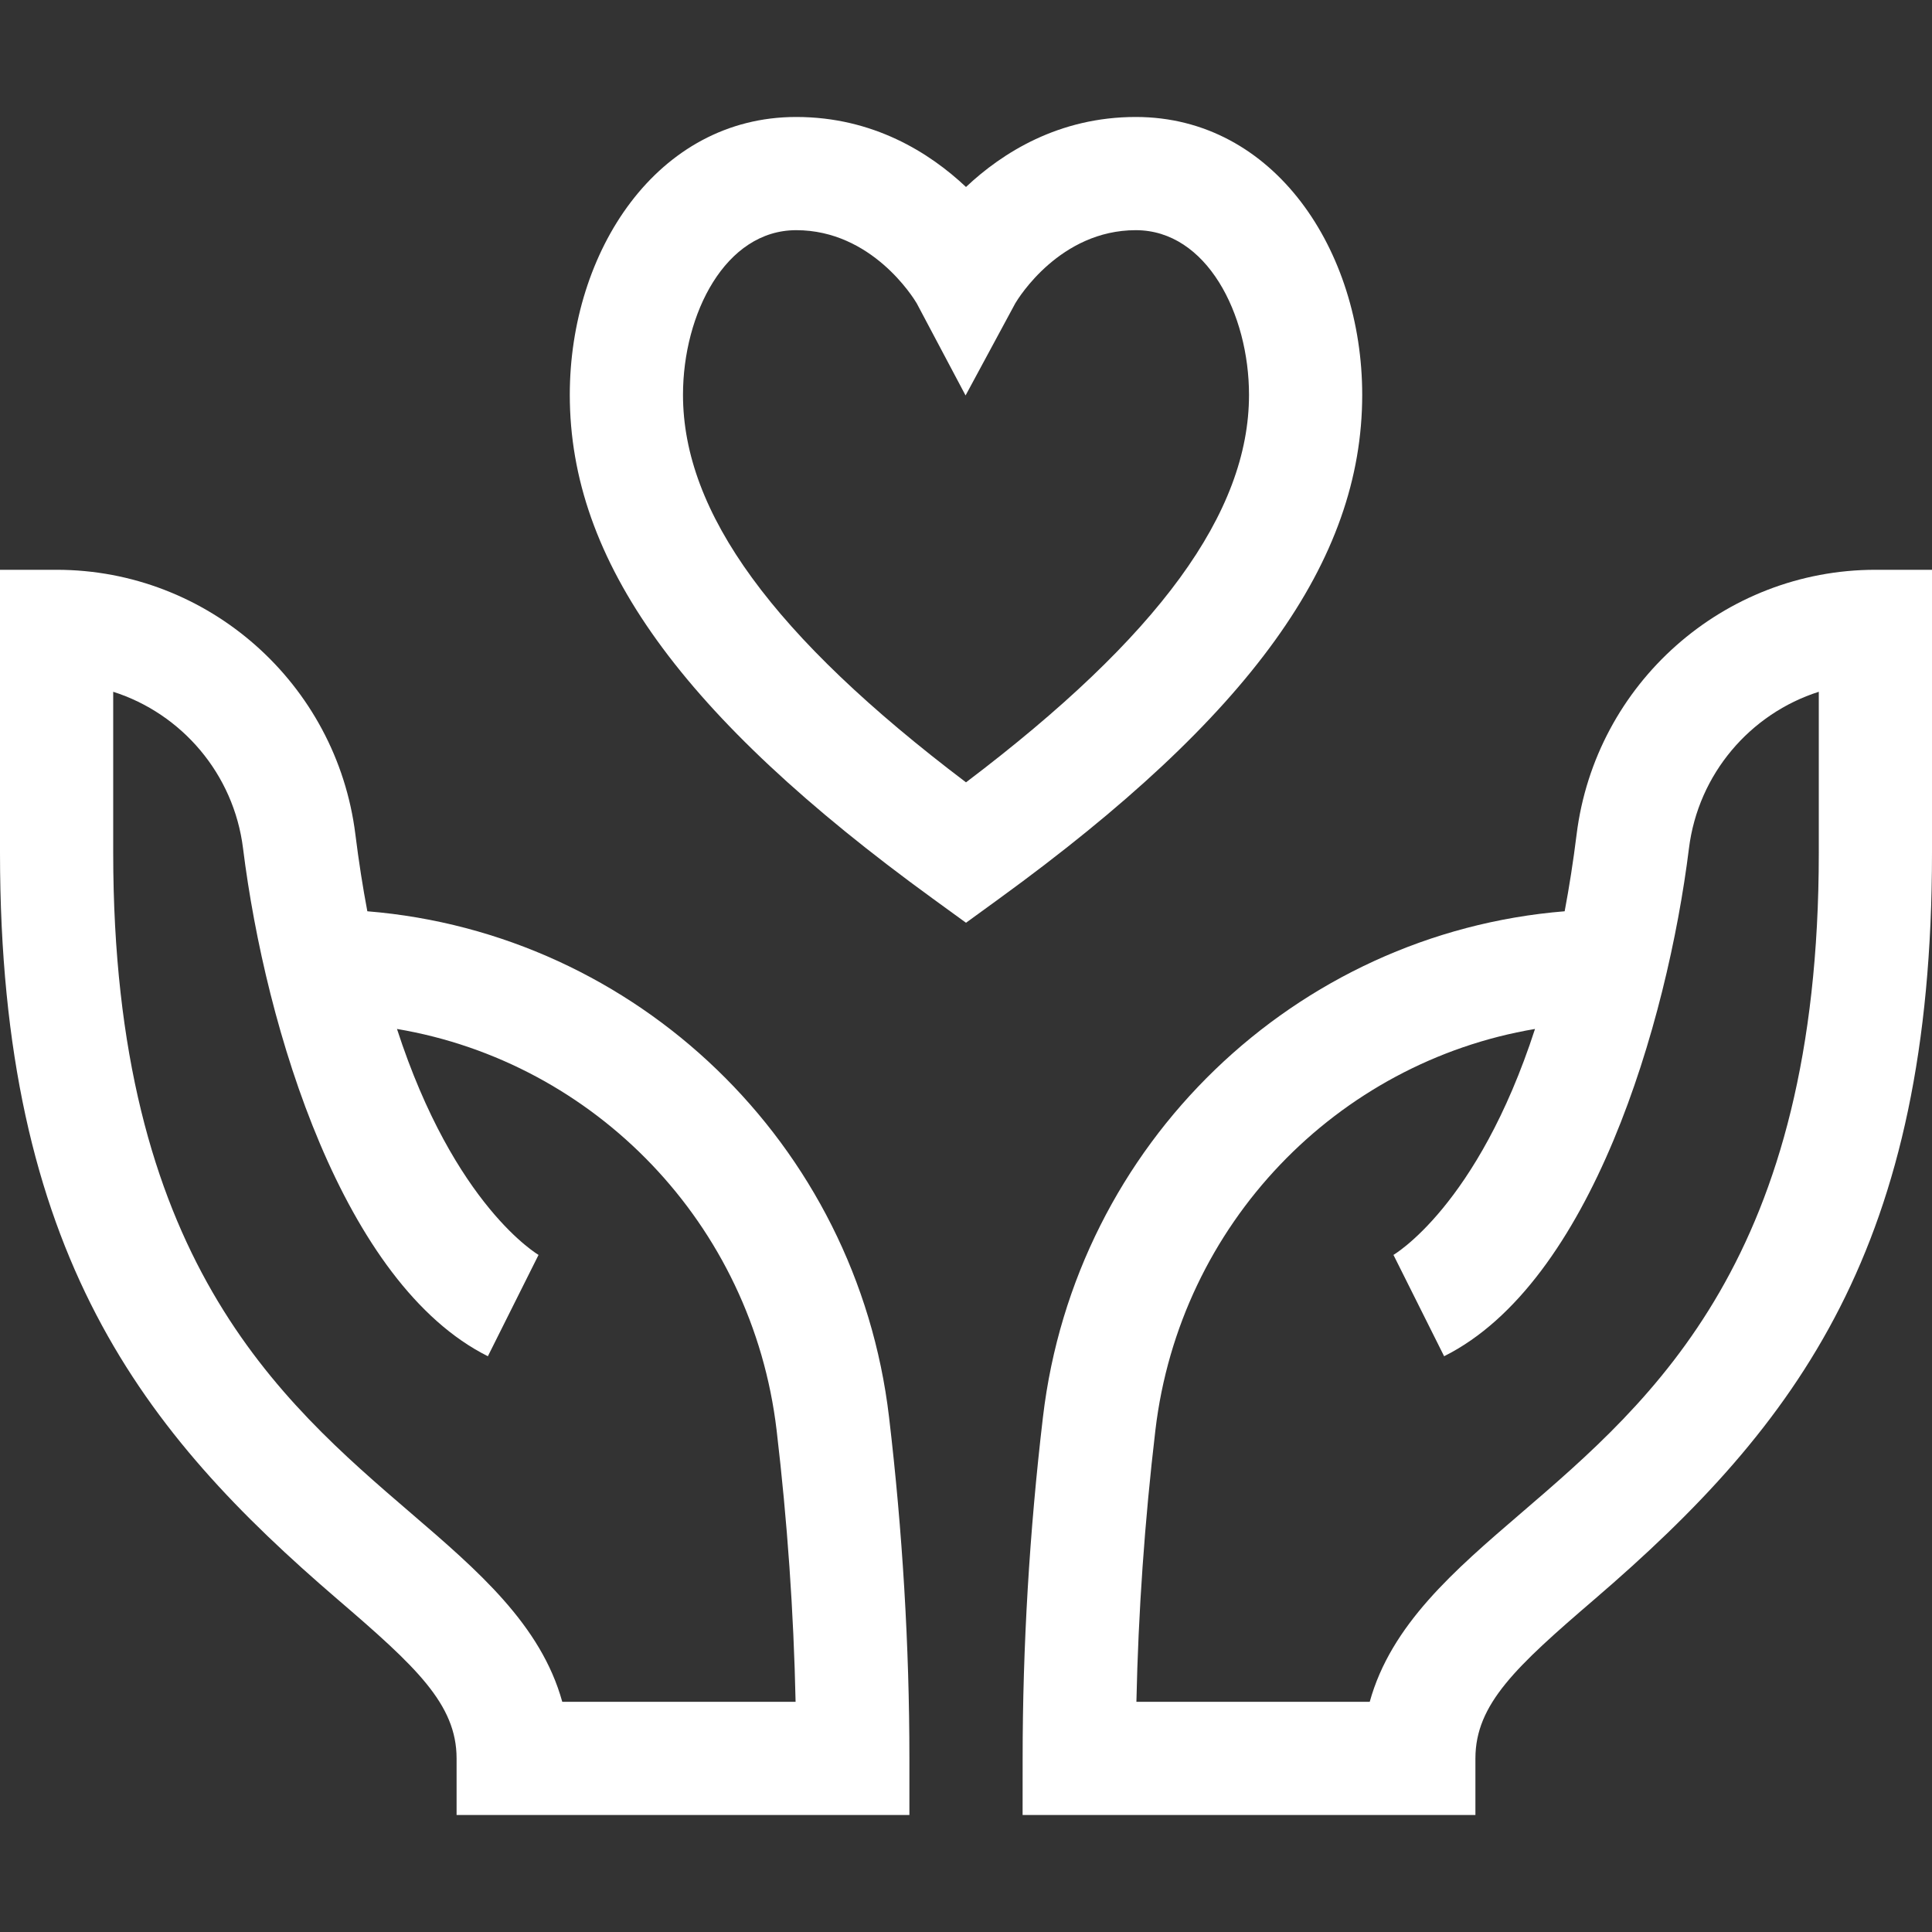 <svg width="512" height="512" viewBox="0 0 512 512" fill="none" xmlns="http://www.w3.org/2000/svg">
<rect x="0" y="0" width="512" height="512" fill="#333333" stroke="none"/>
<path d="M15 151H0V226C0 332.596 38.145 379.766 89.461 423.841C110.186 441.64 121 451.599 121 466V481H241V466C241 436.316 239.185 405.875 235.604 375.522C227.043 302.966 168.643 247.289 97.348 241.498C96.146 235.132 95.079 228.355 94.181 221.129C89.208 181.149 55.168 151 15 151ZM129.292 359.417L142.708 332.584C142.708 332.584 142.799 332.625 142.97 332.719C142.681 332.559 120.482 319.74 105.205 272.684C157.631 281.53 199.353 324.304 205.811 379.037C208.653 403.13 210.338 427.271 210.84 451H149.006C143.371 430.597 126.586 416.181 109.007 401.083C73.808 370.851 30 333.226 30 226V183.327C48.105 189.097 61.948 205.037 64.41 224.832C70.397 272.955 91.052 340.296 129.292 359.417Z" fill="white"/>
<path d="M512 151H497C456.832 151 422.792 181.149 417.818 221.129C416.92 228.354 415.853 235.132 414.651 241.498C343.356 247.289 284.956 302.966 276.395 375.523C272.815 405.875 271.01 436.316 271.01 466L271 481H391V466C391 451.599 401.814 441.64 422.539 423.841C476.769 377.263 512 330.028 512 226V151ZM482 226C482 333.226 438.192 370.851 402.992 401.083C385.413 416.181 368.628 430.598 362.993 451H301.159C301.661 427.271 303.347 403.13 306.188 379.038C312.646 324.304 354.369 281.53 406.794 272.684C391.518 319.741 369.318 332.559 369.029 332.719C369.2 332.625 369.291 332.584 369.291 332.584L382.707 359.417C421.676 339.933 441.83 271.124 447.589 224.833C450.051 205.038 463.894 189.098 481.999 183.328V226H482Z" fill="white"/>
<path d="M256 49.55C246.38 40.493 231.425 31 211 31C174.112 31 151 66.66 151 104.636C151 148.634 180.664 189.806 247.184 238.135L256 244.541L264.816 238.135C331.336 189.806 361 148.634 361 104.636C361 66.455 337.717 31 301 31C280.575 31 265.62 40.493 256 49.55ZM331 104.636C331 135.867 307.112 168.651 256 207.329C204.888 168.65 181 135.867 181 104.636C181 83.187 192.222 61 211 61C231.046 61 242.078 78.925 242.931 80.364L255.886 104.801L269.066 80.371C269.889 78.978 280.925 61 301 61C319.778 61 331 83.187 331 104.636Z" fill="white"/>
</svg>
